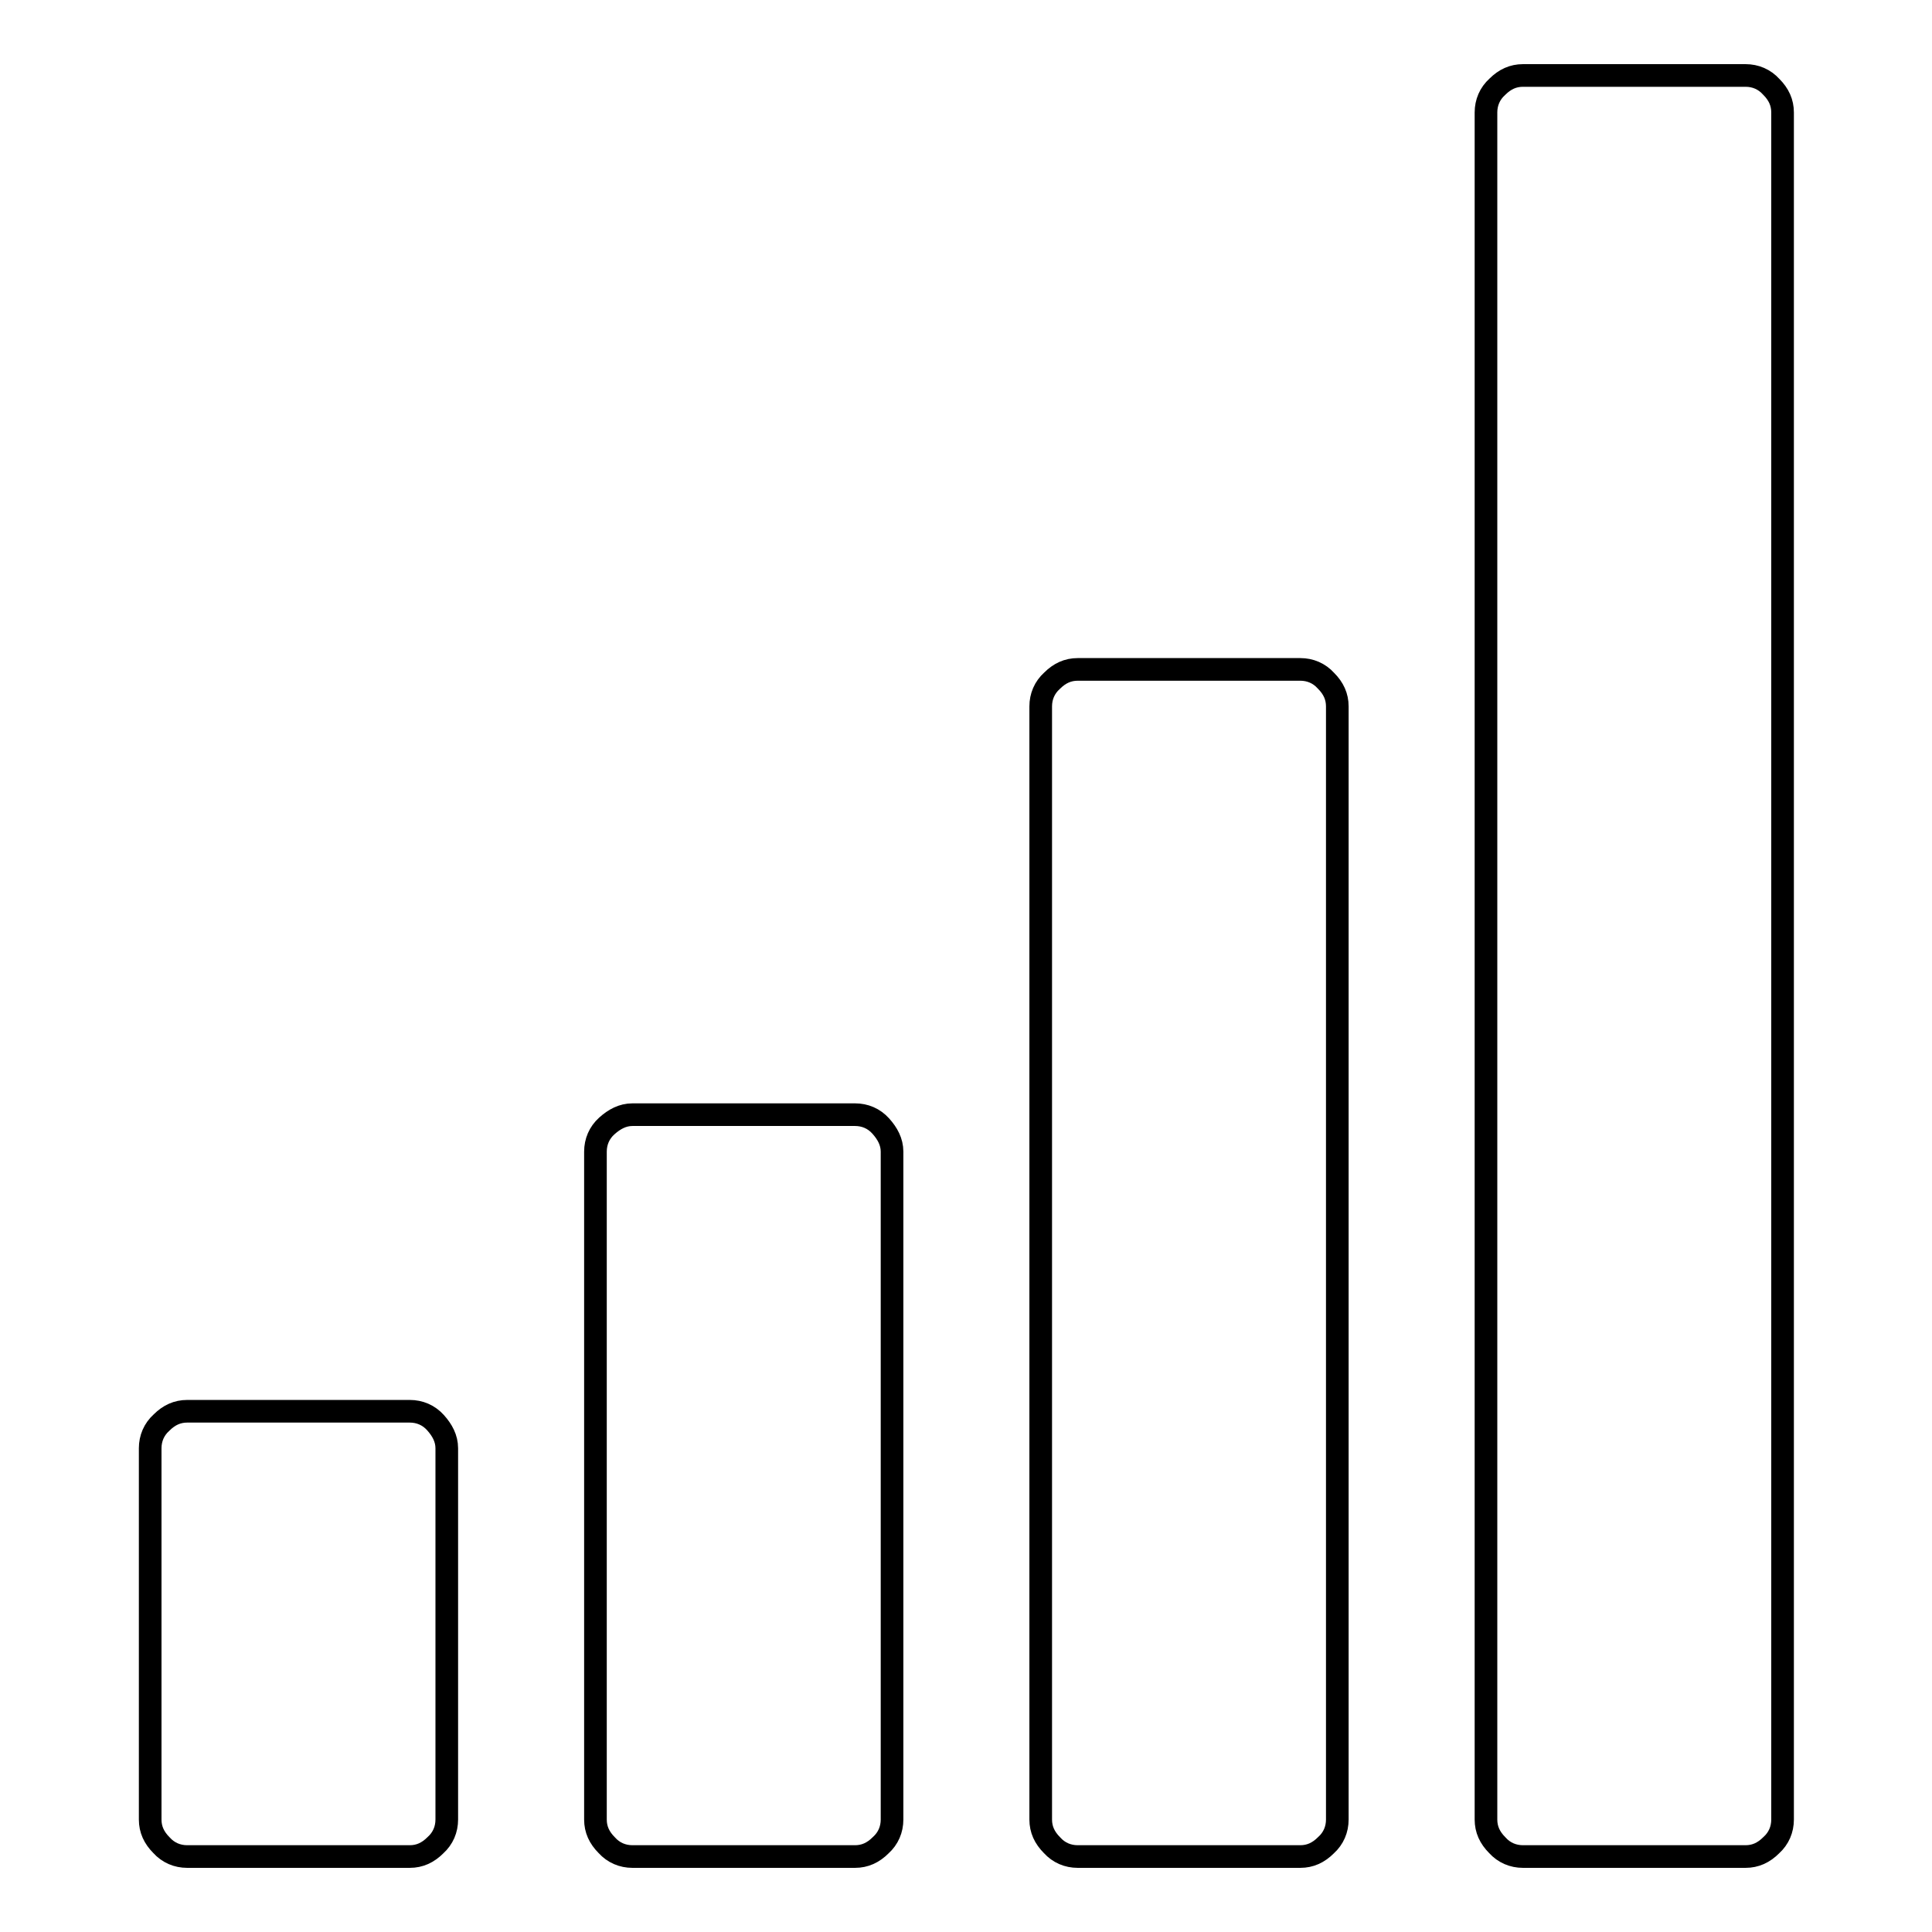 <?xml version="1.0" encoding="utf-8"?>
<!-- Svg Vector Icons : http://www.onlinewebfonts.com/icon -->
<!DOCTYPE svg PUBLIC "-//W3C//DTD SVG 1.1//EN" "http://www.w3.org/Graphics/SVG/1.1/DTD/svg11.dtd">
<svg version="1.1" xmlns="http://www.w3.org/2000/svg" xmlns:xlink="http://www.w3.org/1999/xlink" x="0px" y="0px" viewBox="0 0 256 256" enable-background="new 0 0 256 256" xml:space="preserve">
<g><g><g><path stroke-width="3" fill-opacity="0" stroke="#000000"  d="M201.8,246c-1.3,0-2.5-0.5-3.4-1.5c-1-1-1.5-2.1-1.5-3.4V14.9c0-1.3,0.5-2.5,1.5-3.4c1-1,2.1-1.5,3.4-1.5h29.5c1.3,0,2.5,0.5,3.4,1.5c1,1,1.5,2.1,1.5,3.4v226.2c0,1.3-0.5,2.5-1.5,3.4c-1,1-2.1,1.5-3.4,1.5H201.8z M142.8,246c-1.3,0-2.5-0.5-3.4-1.5c-1-1-1.5-2.1-1.5-3.4V93.6c0-1.3,0.5-2.5,1.5-3.4c1-1,2.1-1.5,3.4-1.5h29.5c1.3,0,2.5,0.5,3.4,1.5c1,1,1.5,2.1,1.5,3.4v147.5c0,1.3-0.5,2.5-1.5,3.4c-1,1-2.1,1.5-3.4,1.5H142.8z M83.8,246c-1.3,0-2.5-0.5-3.4-1.5c-1-1-1.5-2.1-1.5-3.4v-88.5c0-1.3,0.5-2.5,1.5-3.4s2.1-1.5,3.4-1.5h29.5c1.3,0,2.5,0.5,3.4,1.5s1.5,2.1,1.5,3.4v88.5c0,1.3-0.5,2.5-1.5,3.4c-1,1-2.1,1.5-3.4,1.5H83.8z M24.8,246c-1.3,0-2.5-0.5-3.4-1.5c-1-1-1.5-2.1-1.5-3.4v-49.2c0-1.3,0.5-2.5,1.5-3.4c1-1,2.1-1.5,3.4-1.5h29.5c1.3,0,2.5,0.5,3.4,1.5s1.5,2.1,1.5,3.4v49.2c0,1.3-0.5,2.5-1.5,3.4c-1,1-2.1,1.5-3.4,1.5H24.8z"/></g></g></g>
</svg>